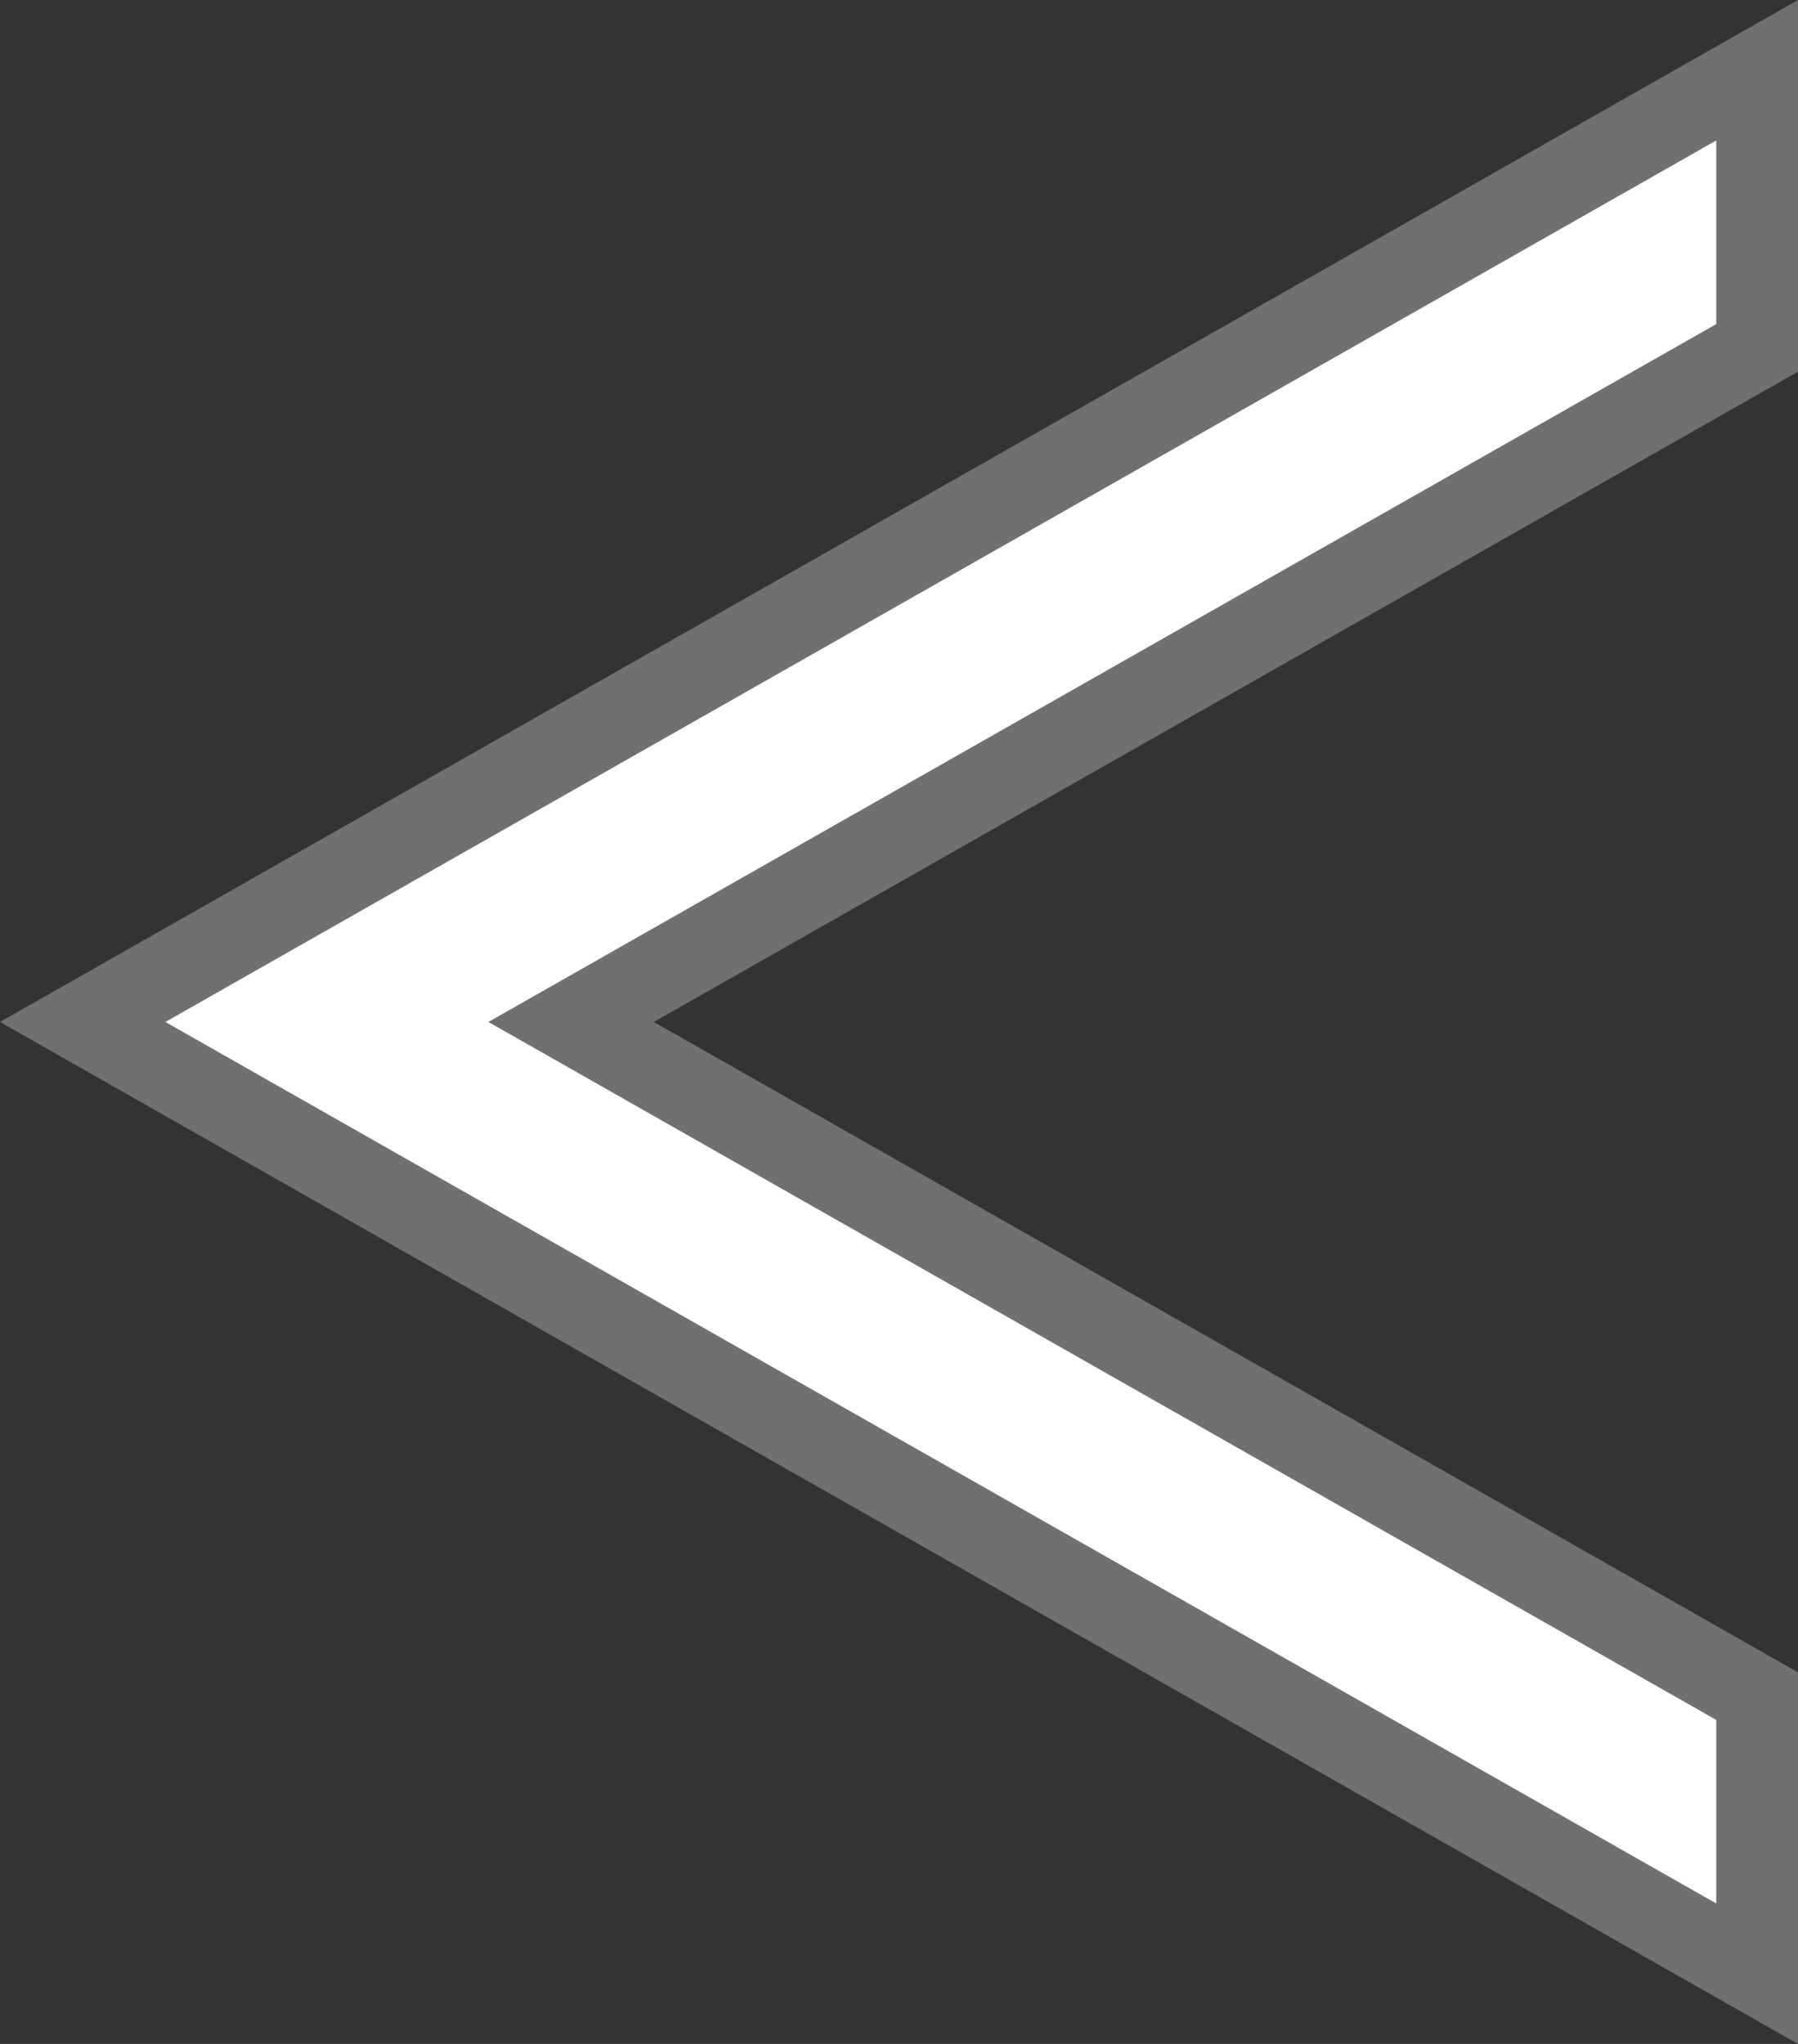 <svg width="22" height="25" viewBox="0 0 22 25" fill="none" xmlns="http://www.w3.org/2000/svg">
<rect x="0" y="0" width="22" height="25" fill="#333333" stroke="none"/>
<path d="M21.5 24.141L1.012 12.5L21.5 0.859V4.255L7.753 12.065L6.988 12.5L7.753 12.935L21.5 20.746V24.141Z" fill="white"/>
<path d="M21 23.282V21.037L5.976 12.5L21 3.964V1.718L2.024 12.5L21 23.282ZM22 25L21.998 24.999L0 12.5L22 0V4.546L8 12.5L22 20.455V25Z" fill="#707070"/>
</svg>
